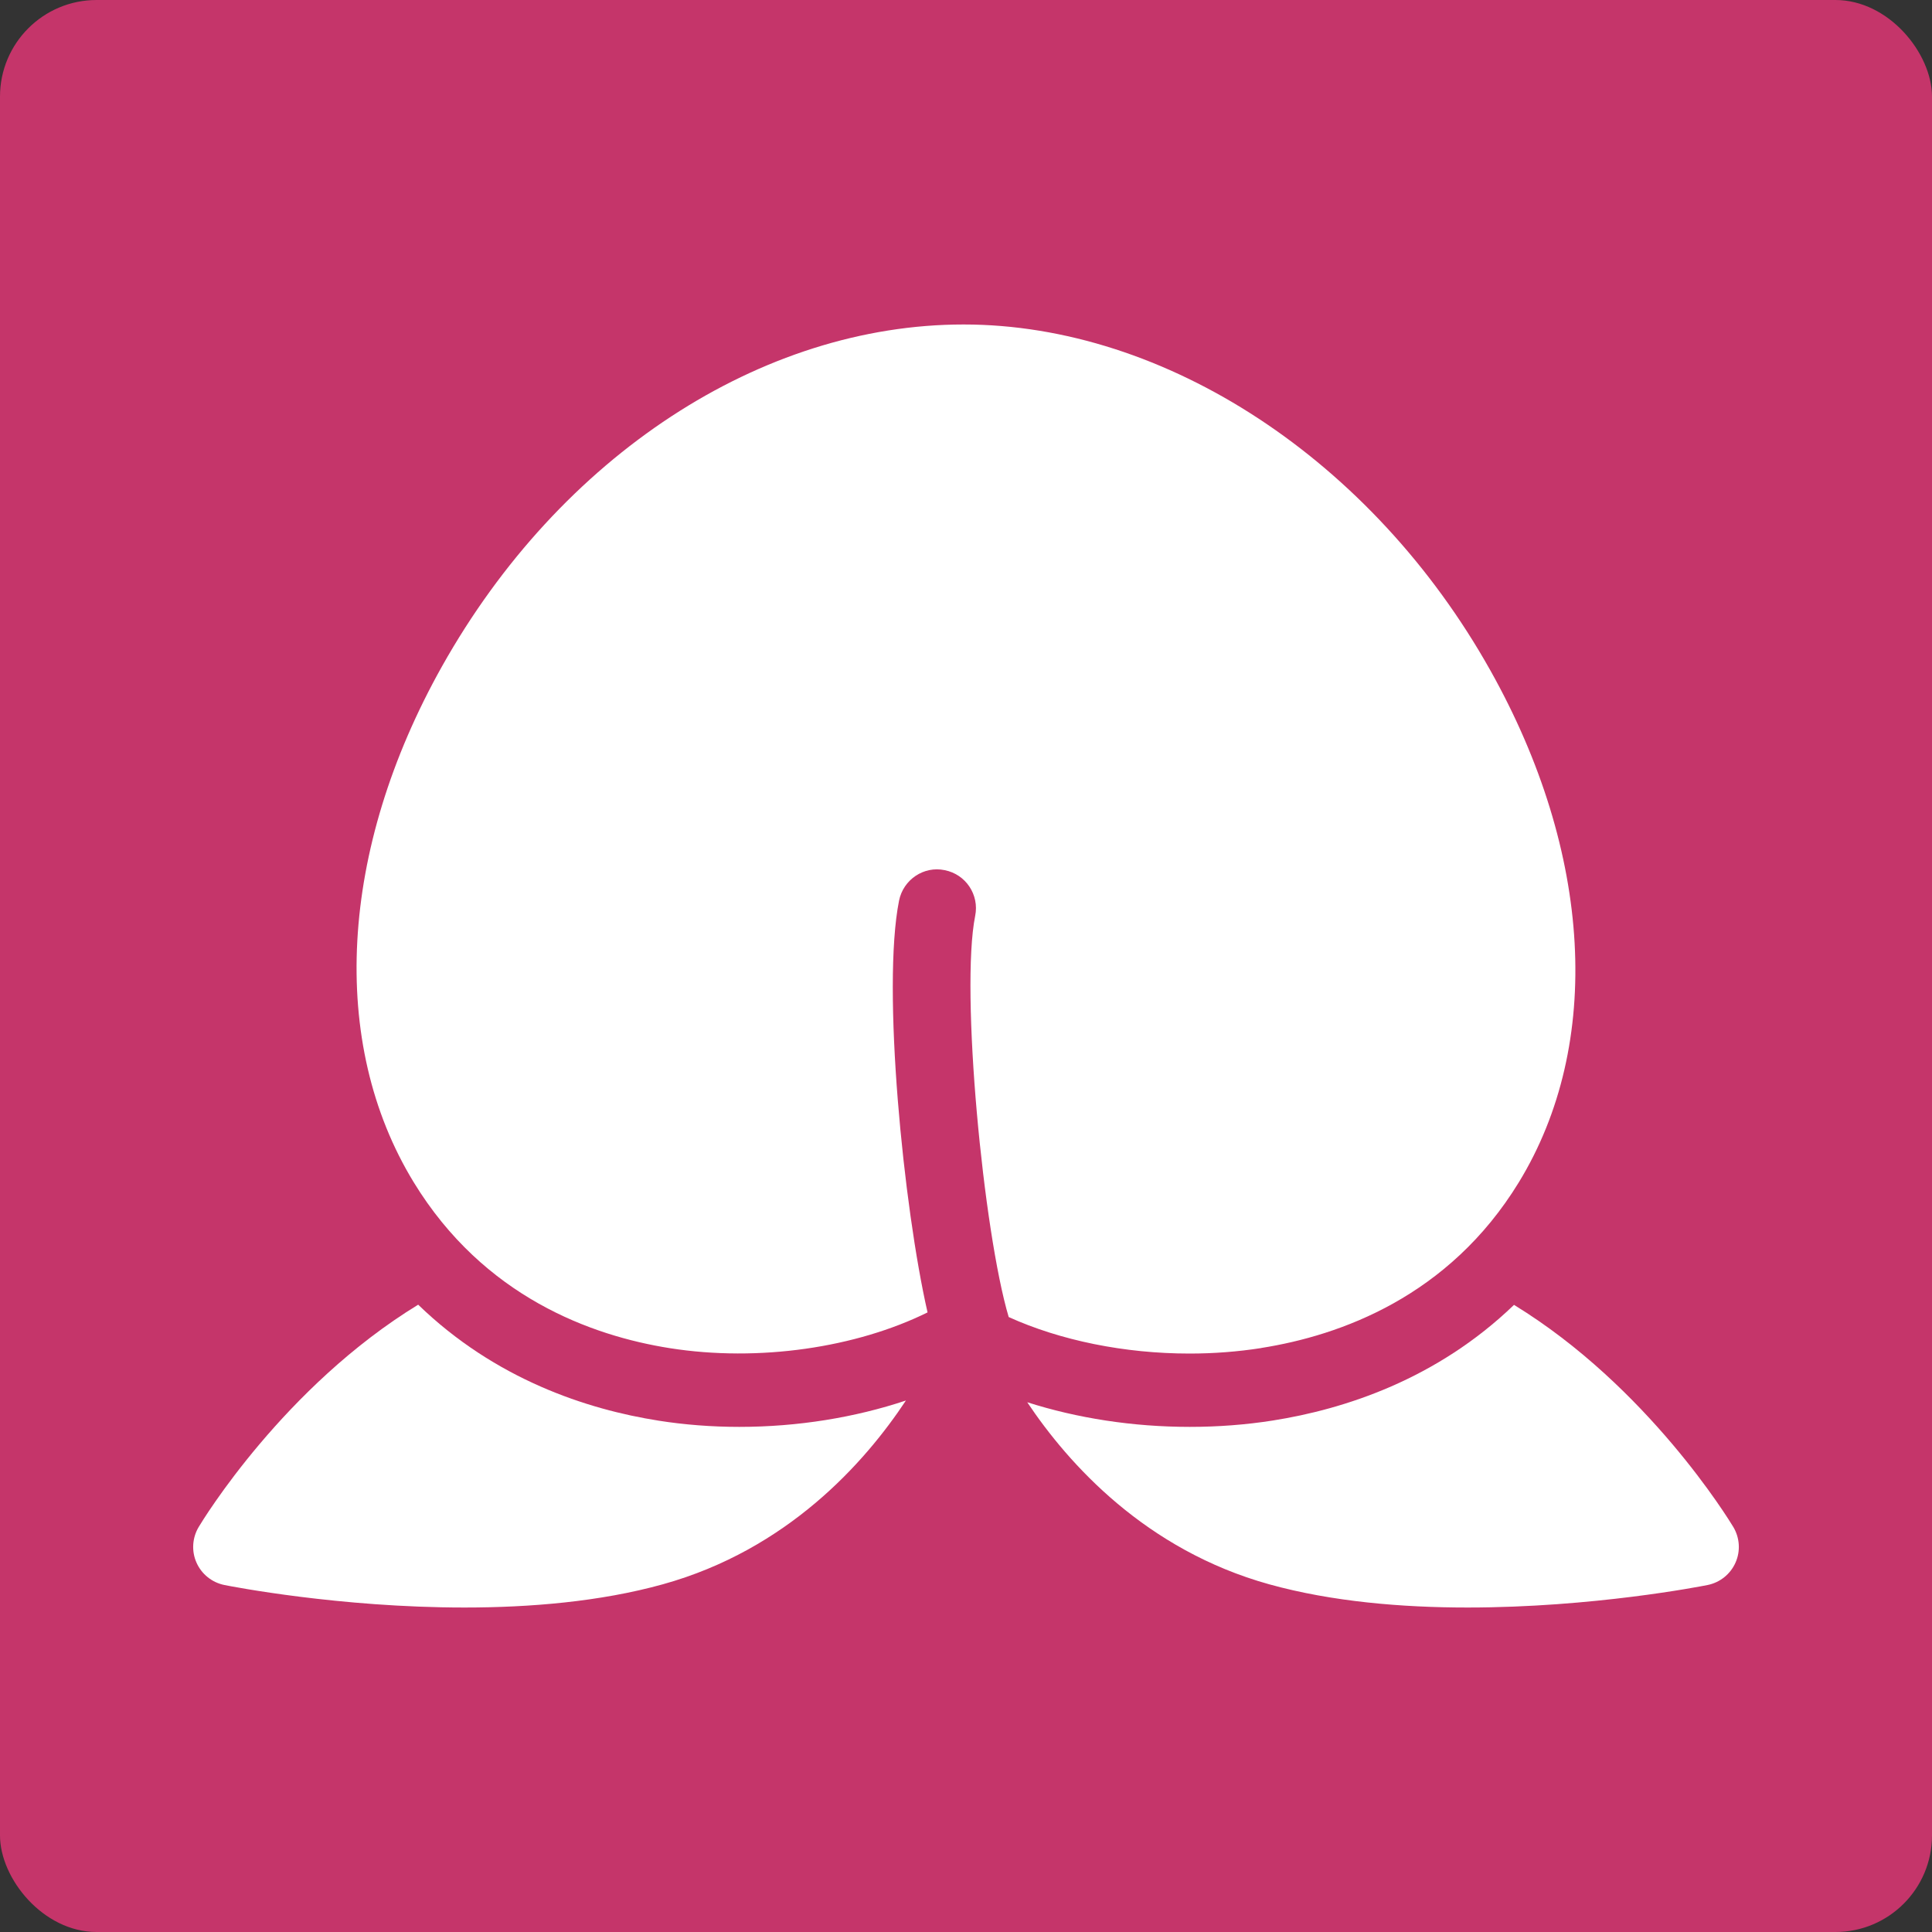 <?xml version="1.0" encoding="UTF-8"?><svg xmlns="http://www.w3.org/2000/svg" viewBox="0 0 200 200"><rect x="0" y="0" width="200" height="200" fill="#333333" stroke="none"/><defs><style>.c{fill:#c5356a;}.d{fill:#fff;}</style></defs><g id="a"><rect class="c" width="200" height="200" rx="10" ry="10"/></g><g id="b"><path class="d" d="M68.14,147.06c-7.36-1.16-16.86-4.26-24.85-12-13.89,8.49-22.29,22.29-22.72,23.01-.67,1.12-.76,2.5-.23,3.69.53,1.2,1.61,2.06,2.89,2.32.7.14,11.89,2.33,24.85,2.33,6.77,0,14.03-.6,20.52-2.4,12.94-3.59,20.94-12.62,25.18-19.03-5.28,1.76-11.19,2.73-17.25,2.73-2.85,0-5.68-.22-8.4-.65Z"/><path class="d" d="M179.43,158.07c-.43-.71-8.83-14.5-22.7-22.99-8,7.71-17.55,10.8-24.96,11.97-2.79.44-5.69.66-8.61.66-5.9,0-11.65-.9-16.82-2.55,4.27,6.39,12.25,15.29,25.06,18.85,6.49,1.8,13.75,2.4,20.52,2.4,12.96,0,24.15-2.19,24.85-2.33,1.28-.26,2.36-1.12,2.89-2.32.53-1.19.44-2.57-.23-3.69Z"/><path class="d" d="M130.58,139.54c8.16-1.29,19.41-5.31,26.65-17.15,8.74-14.3,7.64-34.12-2.96-53.01-12.19-21.74-33.59-35.79-54.52-35.79s-41.75,13.57-54,35.4c-10.65,19-11.74,38.96-2.92,53.4,7.26,11.88,18.42,15.89,26.5,17.17,9.25,1.46,19.32-.06,26.69-3.7-2.49-10.89-4.75-33.62-2.95-42.63.44-2.18,2.57-3.61,4.73-3.15,2.18.43,3.59,2.55,3.15,4.73-1.55,7.74.85,32.72,3.47,41.53,5.36,2.43,12.01,3.78,18.72,3.78,2.49,0,4.98-.19,7.42-.57Z"/></g></svg>